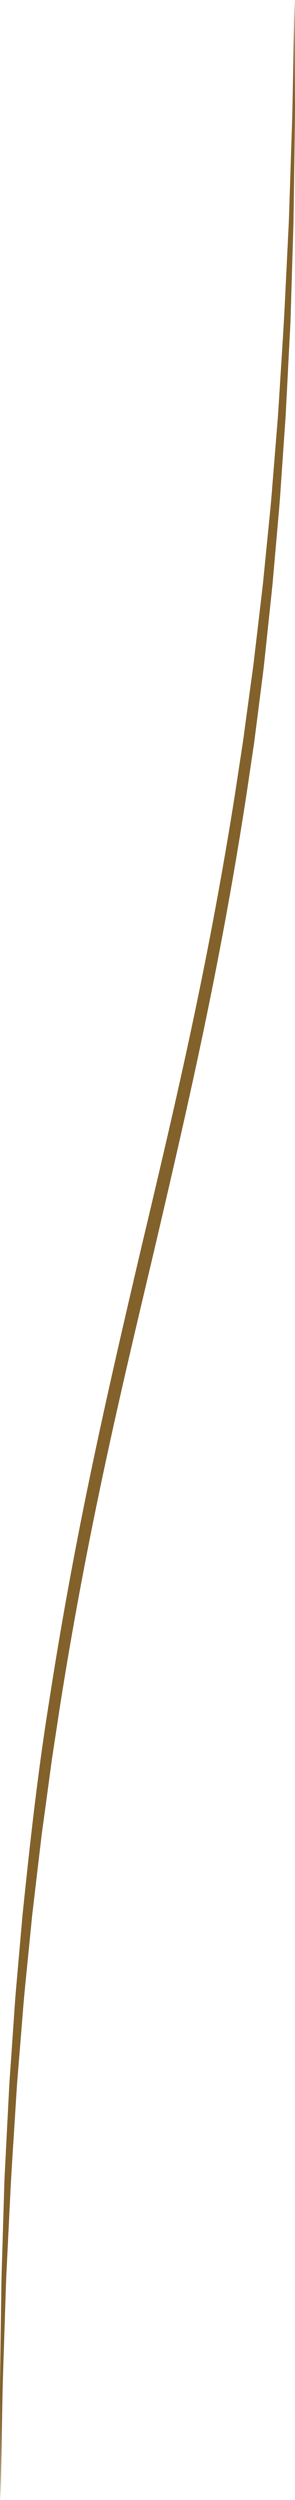 <?xml version="1.0" encoding="utf-8"?>
<!-- Generator: Adobe Illustrator 16.0.0, SVG Export Plug-In . SVG Version: 6.00 Build 0)  -->
<!DOCTYPE svg PUBLIC "-//W3C//DTD SVG 1.1//EN" "http://www.w3.org/Graphics/SVG/1.1/DTD/svg11.dtd">
<svg version="1.1" id="Layer_1" xmlns="http://www.w3.org/2000/svg" xmlns:xlink="http://www.w3.org/1999/xlink" x="0px" y="0px"
	 width="89.29px" height="755.999px" viewBox="0 0 89.29 755.999" enable-background="new 0 0 89.29 755.999" xml:space="preserve">
<path fill="#83612B" d="M89.145,0c0,0,0.053,11.929,0.145,32.804c-0.023,5.219-0.139,10.998-0.213,17.29
	c-0.043,3.146-0.088,6.42-0.135,9.817c-0.049,3.397-0.072,6.917-0.207,10.55c-0.221,7.269-0.453,15.004-0.699,23.159
	c-0.082,4.08-0.367,8.255-0.566,12.534c-0.219,4.278-0.443,8.655-0.672,13.125c-0.117,2.235-0.236,4.493-0.355,6.774
	c-0.158,2.278-0.318,4.58-0.479,6.903c-0.322,4.646-0.65,9.38-0.982,14.195c-0.295,4.818-0.756,9.706-1.191,14.671
	s-0.879,10.007-1.328,15.118c-0.539,5.103-1.086,10.275-1.639,15.511c-0.279,2.618-0.563,5.252-0.844,7.901
	c-0.277,2.65-0.652,5.304-0.977,7.979c-0.682,5.346-1.371,10.749-2.066,16.205c-0.807,5.44-1.623,10.933-2.445,16.471
	c-3.408,22.135-7.529,44.917-12.311,67.937c-4.762,23.025-10.162,46.283-15.59,69.513c-5.506,23.211-10.995,46.41-15.83,69.361
	c-4.856,22.947-9.052,45.646-12.535,67.705c-0.841,5.52-1.675,10.992-2.5,16.414c-0.737,5.436-1.468,10.818-2.189,16.145
	c-0.354,2.664-0.759,5.307-1.064,7.945c-0.313,2.641-0.624,5.264-0.933,7.871c-0.612,5.219-1.218,10.371-1.814,15.457
	c-0.506,5.094-1.006,10.119-1.498,15.07c-0.49,4.949-1.007,9.822-1.356,14.629c-0.388,4.803-0.77,9.523-1.145,14.158
	c-0.187,2.318-0.372,4.613-0.556,6.887c-0.146,2.275-0.29,4.529-0.434,6.76c-0.54,8.922-1.14,17.471-1.562,25.609
	c-0.399,8.141-0.778,15.861-1.134,23.119c-0.203,3.627-0.292,7.143-0.406,10.535c-0.11,3.393-0.217,6.664-0.318,9.805
	c-0.194,6.287-0.416,12.061-0.538,17.275c-0.402,20.869-0.633,32.795-0.633,32.795S0.093,744.069,0,723.192
	c0.023-5.219,0.137-10.996,0.212-17.289c0.043-3.145,0.087-6.42,0.134-9.816c0.049-3.396,0.072-6.916,0.206-10.549
	c0.22-7.27,0.453-15.004,0.698-23.158c0.081-4.08,0.371-8.256,0.568-12.533c0.219-4.279,0.442-8.656,0.671-13.127
	c0.118-2.234,0.236-4.492,0.355-6.773c0.158-2.279,0.317-4.58,0.479-6.902c0.321-4.646,0.648-9.381,0.981-14.195
	c0.296-4.818,0.756-9.707,1.19-14.672c0.436-4.967,0.879-10.008,1.327-15.119c2.12-20.41,4.434-41.945,7.975-64.066
	c3.408-22.135,7.53-44.916,12.31-67.938c4.764-23.023,10.158-46.283,15.595-69.511c5.514-23.209,10.997-46.41,15.833-69.362
	c4.855-22.947,9.051-45.645,12.535-67.704c0.84-5.52,1.674-10.993,2.5-16.415c0.738-5.435,1.471-10.818,2.193-16.143
	c0.354-2.664,0.76-5.307,1.064-7.946c0.313-2.639,0.623-5.263,0.932-7.872c0.613-5.217,1.217-10.371,1.814-15.456
	c0.506-5.095,1.006-10.12,1.498-15.07c0.49-4.951,1.006-9.823,1.355-14.629c0.389-4.803,0.77-9.524,1.143-14.159
	c0.188-2.317,0.373-4.613,0.557-6.887c0.146-2.276,0.291-4.529,0.434-6.759c0.541-8.923,1.137-17.471,1.563-25.609
	c0.398-8.141,0.777-15.862,1.133-23.119c0.203-3.628,0.291-7.143,0.404-10.535c0.111-3.393,0.217-6.663,0.318-9.805
	c0.193-6.285,0.416-12.058,0.537-17.274C88.917,11.926,89.145,0,89.145,0z"/>
</svg>
